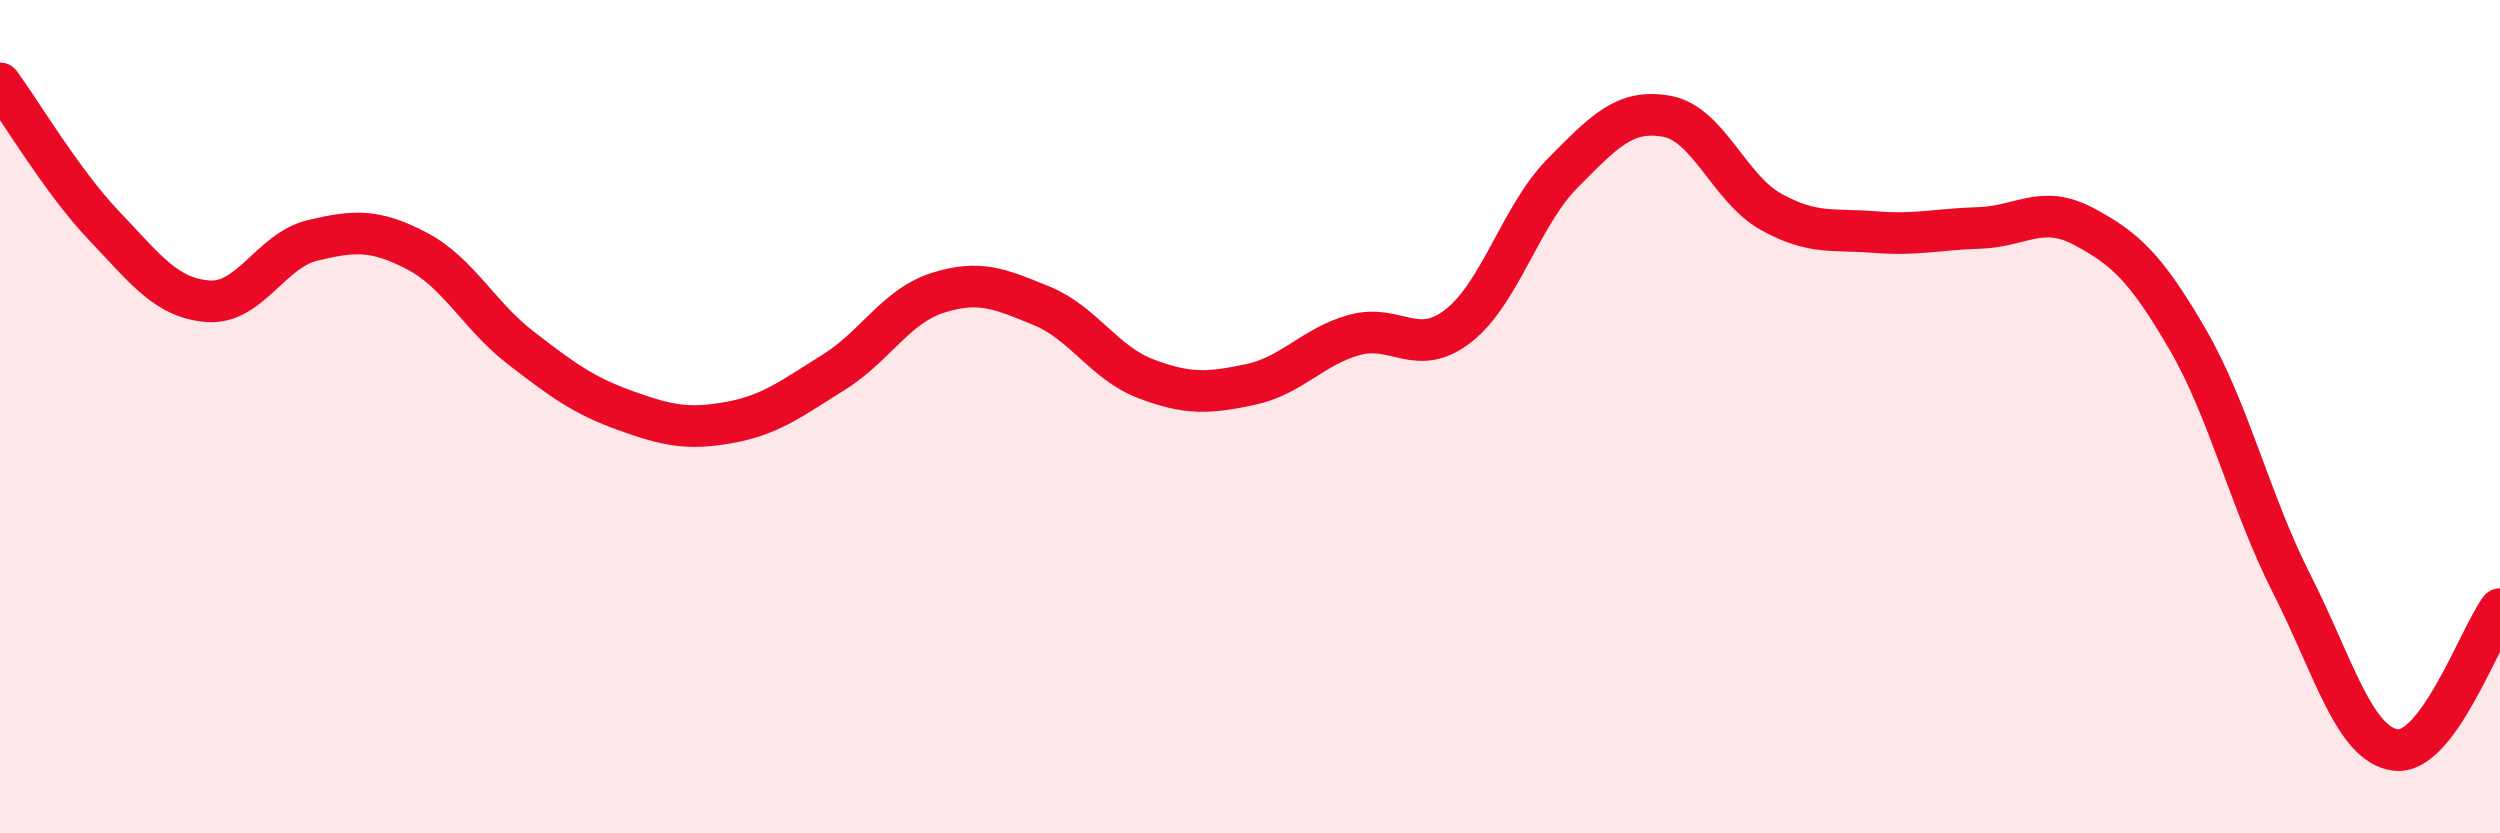 
    <svg width="60" height="20" viewBox="0 0 60 20" xmlns="http://www.w3.org/2000/svg">
      <path
        d="M 0,2 C 0.5,2.68 1.5,4.37 2.5,5.42 C 3.5,6.47 4,7.16 5,7.23 C 6,7.3 6.5,6.01 7.5,5.77 C 8.5,5.53 9,5.5 10,6.02 C 11,6.54 11.5,7.58 12.5,8.35 C 13.5,9.12 14,9.49 15,9.85 C 16,10.21 16.5,10.32 17.5,10.14 C 18.5,9.96 19,9.56 20,8.94 C 21,8.32 21.5,7.35 22.5,7.03 C 23.5,6.71 24,6.93 25,7.34 C 26,7.75 26.5,8.71 27.5,9.09 C 28.5,9.47 29,9.44 30,9.23 C 31,9.02 31.5,8.32 32.5,8.04 C 33.5,7.76 34,8.6 35,7.82 C 36,7.04 36.5,5.17 37.5,4.16 C 38.5,3.15 39,2.61 40,2.79 C 41,2.97 41.5,4.52 42.5,5.08 C 43.5,5.64 44,5.49 45,5.57 C 46,5.65 46.5,5.5 47.5,5.47 C 48.5,5.44 49,4.9 50,5.43 C 51,5.96 51.5,6.42 52.5,8.14 C 53.5,9.86 54,12.04 55,14.01 C 56,15.98 56.5,17.88 57.5,18 C 58.5,18.12 59.5,15.3 60,14.62L60 20L0 20Z"
        fill="#EB0A25"
        opacity="0.1"
        stroke-linecap="round"
        stroke-linejoin="round"
      />
      <path
        d="M 0,2 C 0.5,2.68 1.5,4.37 2.5,5.42 C 3.5,6.47 4,7.16 5,7.23 C 6,7.3 6.5,6.01 7.5,5.77 C 8.5,5.53 9,5.5 10,6.02 C 11,6.54 11.5,7.58 12.5,8.35 C 13.5,9.12 14,9.49 15,9.85 C 16,10.21 16.5,10.32 17.5,10.14 C 18.5,9.96 19,9.56 20,8.94 C 21,8.32 21.5,7.35 22.5,7.03 C 23.5,6.71 24,6.93 25,7.34 C 26,7.75 26.5,8.71 27.5,9.09 C 28.5,9.47 29,9.44 30,9.23 C 31,9.02 31.5,8.32 32.5,8.04 C 33.5,7.76 34,8.6 35,7.82 C 36,7.04 36.5,5.17 37.5,4.16 C 38.5,3.15 39,2.61 40,2.79 C 41,2.97 41.5,4.52 42.5,5.08 C 43.5,5.64 44,5.49 45,5.57 C 46,5.65 46.5,5.5 47.5,5.47 C 48.5,5.44 49,4.9 50,5.43 C 51,5.96 51.5,6.42 52.5,8.14 C 53.5,9.86 54,12.04 55,14.01 C 56,15.98 56.5,17.88 57.5,18 C 58.5,18.12 59.5,15.3 60,14.62"
        stroke="#EB0A25"
        stroke-width="1"
        fill="none"
        stroke-linecap="round"
        stroke-linejoin="round"
      />
    </svg>
  